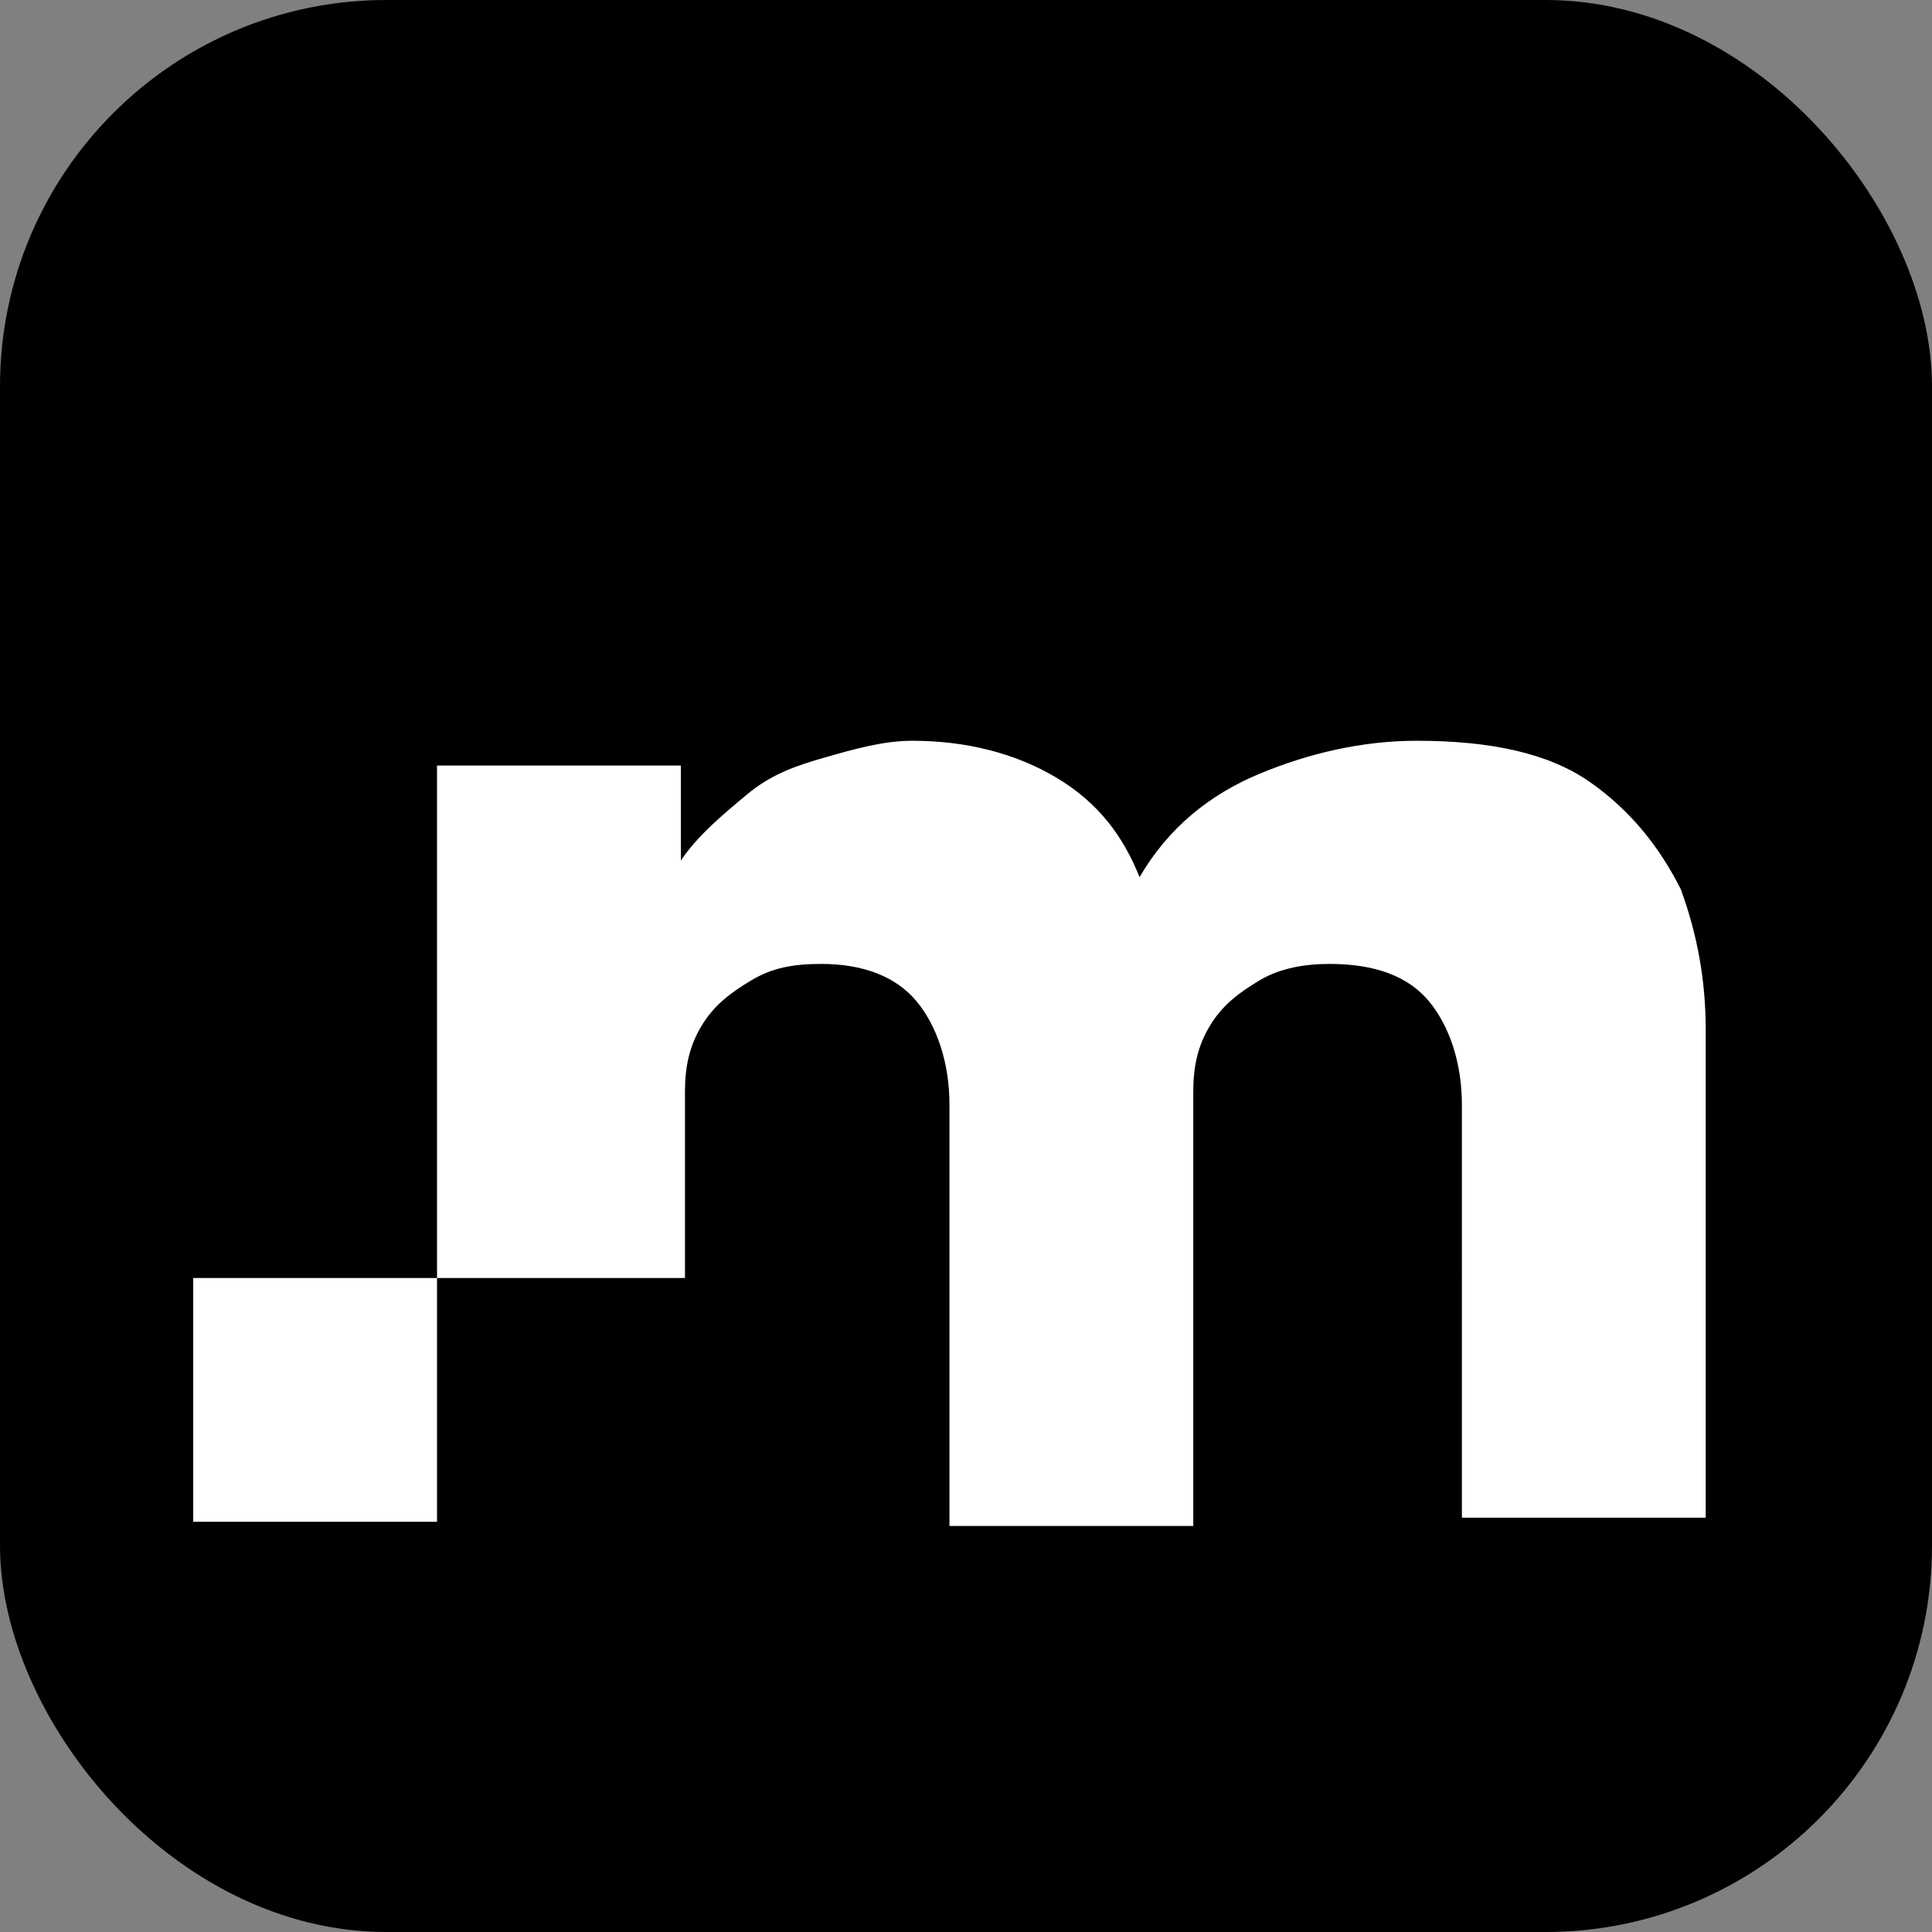 <svg xmlns="http://www.w3.org/2000/svg" version="1.1" xmlns:xlink="http://www.w3.org/1999/xlink" xmlns:svgjs="http://svgjs.dev/svgjs" width="1000" height="1000"><rect width="100%" height="100%" fill="#808080" stroke="none"/><style>
    #light-icon {
      display: inline;
    }
    #dark-icon {
      display: none;
    }

    @media (prefers-color-scheme: dark) {
      #light-icon {
        display: none;
      }
      #dark-icon {
        display: inline;
      }
    }
  </style><g id="light-icon"><svg xmlns="http://www.w3.org/2000/svg" version="1.1" xmlns:xlink="http://www.w3.org/1999/xlink" xmlns:svgjs="http://svgjs.dev/svgjs" width="1000" height="1000"><g clip-path="url(#SvgjsClipPath1147)"><rect width="1000" height="1000" fill="#000000"></rect><g transform="matrix(21.39,0,0,21.39,100,190.909)"><svg xmlns="http://www.w3.org/2000/svg" version="1.1" xmlns:xlink="http://www.w3.org/1999/xlink" xmlns:svgjs="http://svgjs.dev/svgjs" width="37.4" height="28.9"><svg version="1.1" id="Layer_1" xmlns="http://www.w3.org/2000/svg" xmlns:xlink="http://www.w3.org/1999/xlink" x="0px" y="0px" viewBox="0 0 37.4 28.9" style="enable-background:new 0 0 37.4 28.9;" xml:space="preserve">
<style type="text/css">
	.st0{fill:#FFFFFF;}
</style>
<g>
	<path class="st0" d="M5.9,22V9.6h5.9v2.3c0.4-0.6,1-1.1,1.6-1.6s1.2-0.7,1.9-0.9C16,9.2,16.7,9,17.4,9c1.3,0,2.5,0.3,3.5,0.9
		c1,0.6,1.6,1.4,2,2.4c0.7-1.2,1.7-2,2.9-2.5C27,9.3,28.3,9,29.6,9c1.8,0,3.2,0.3,4.2,1c1,0.7,1.7,1.6,2.2,2.6
		c0.4,1.1,0.6,2.2,0.6,3.4v11.8h-5.9V17.8c0-1-0.3-1.9-0.8-2.5s-1.3-0.9-2.4-0.9c-0.6,0-1.2,0.1-1.7,0.4c-0.5,0.3-0.9,0.6-1.2,1.1
		c-0.3,0.5-0.4,1-0.4,1.6v10.5h-5.9V17.8c0-1-0.3-1.9-0.8-2.5s-1.3-0.9-2.3-0.9c-0.7,0-1.2,0.1-1.7,0.4c-0.5,0.3-0.9,0.6-1.2,1.1
		c-0.3,0.5-0.4,1-0.4,1.6V22H5.9z"></path>
	<rect y="22" class="st0" width="5.9" height="5.9"></rect>
</g>
</svg></svg></g></g><defs><clipPath id="SvgjsClipPath1147"><rect width="1000" height="1000" x="0" y="0" rx="200" ry="200"></rect></clipPath></defs></svg></g><g id="dark-icon"><svg xmlns="http://www.w3.org/2000/svg" version="1.1" xmlns:xlink="http://www.w3.org/1999/xlink" xmlns:svgjs="http://svgjs.dev/svgjs" width="1000" height="1000"><g><g transform="matrix(26.738,0,0,26.738,0,113.636)"><svg xmlns="http://www.w3.org/2000/svg" version="1.1" xmlns:xlink="http://www.w3.org/1999/xlink" xmlns:svgjs="http://svgjs.dev/svgjs" width="37.4" height="28.9"><svg version="1.1" id="Layer_1" xmlns="http://www.w3.org/2000/svg" xmlns:xlink="http://www.w3.org/1999/xlink" x="0px" y="0px" viewBox="0 0 37.4 28.9" style="enable-background:new 0 0 37.4 28.9;" xml:space="preserve">
<style type="text/css">
	.st0{fill:#FFFFFF;}
</style>
<g>
	<path class="st0" d="M5.9,22V9.6h5.9v2.3c0.4-0.6,1-1.1,1.6-1.6s1.2-0.7,1.9-0.9C16,9.2,16.7,9,17.4,9c1.3,0,2.5,0.3,3.5,0.9
		c1,0.6,1.6,1.4,2,2.4c0.7-1.2,1.7-2,2.9-2.5C27,9.3,28.3,9,29.6,9c1.8,0,3.2,0.3,4.2,1c1,0.7,1.7,1.6,2.2,2.6
		c0.4,1.1,0.6,2.2,0.6,3.4v11.8h-5.9V17.8c0-1-0.3-1.9-0.8-2.5s-1.3-0.9-2.4-0.9c-0.6,0-1.2,0.1-1.7,0.4c-0.5,0.3-0.9,0.6-1.2,1.1
		c-0.3,0.5-0.4,1-0.4,1.6v10.5h-5.9V17.8c0-1-0.3-1.9-0.8-2.5s-1.3-0.9-2.3-0.9c-0.7,0-1.2,0.1-1.7,0.4c-0.5,0.3-0.9,0.6-1.2,1.1
		c-0.3,0.5-0.4,1-0.4,1.6V22H5.9z"></path>
	<rect y="22" class="st0" width="5.9" height="5.9"></rect>
</g>
</svg></svg></g></g></svg></g></svg>